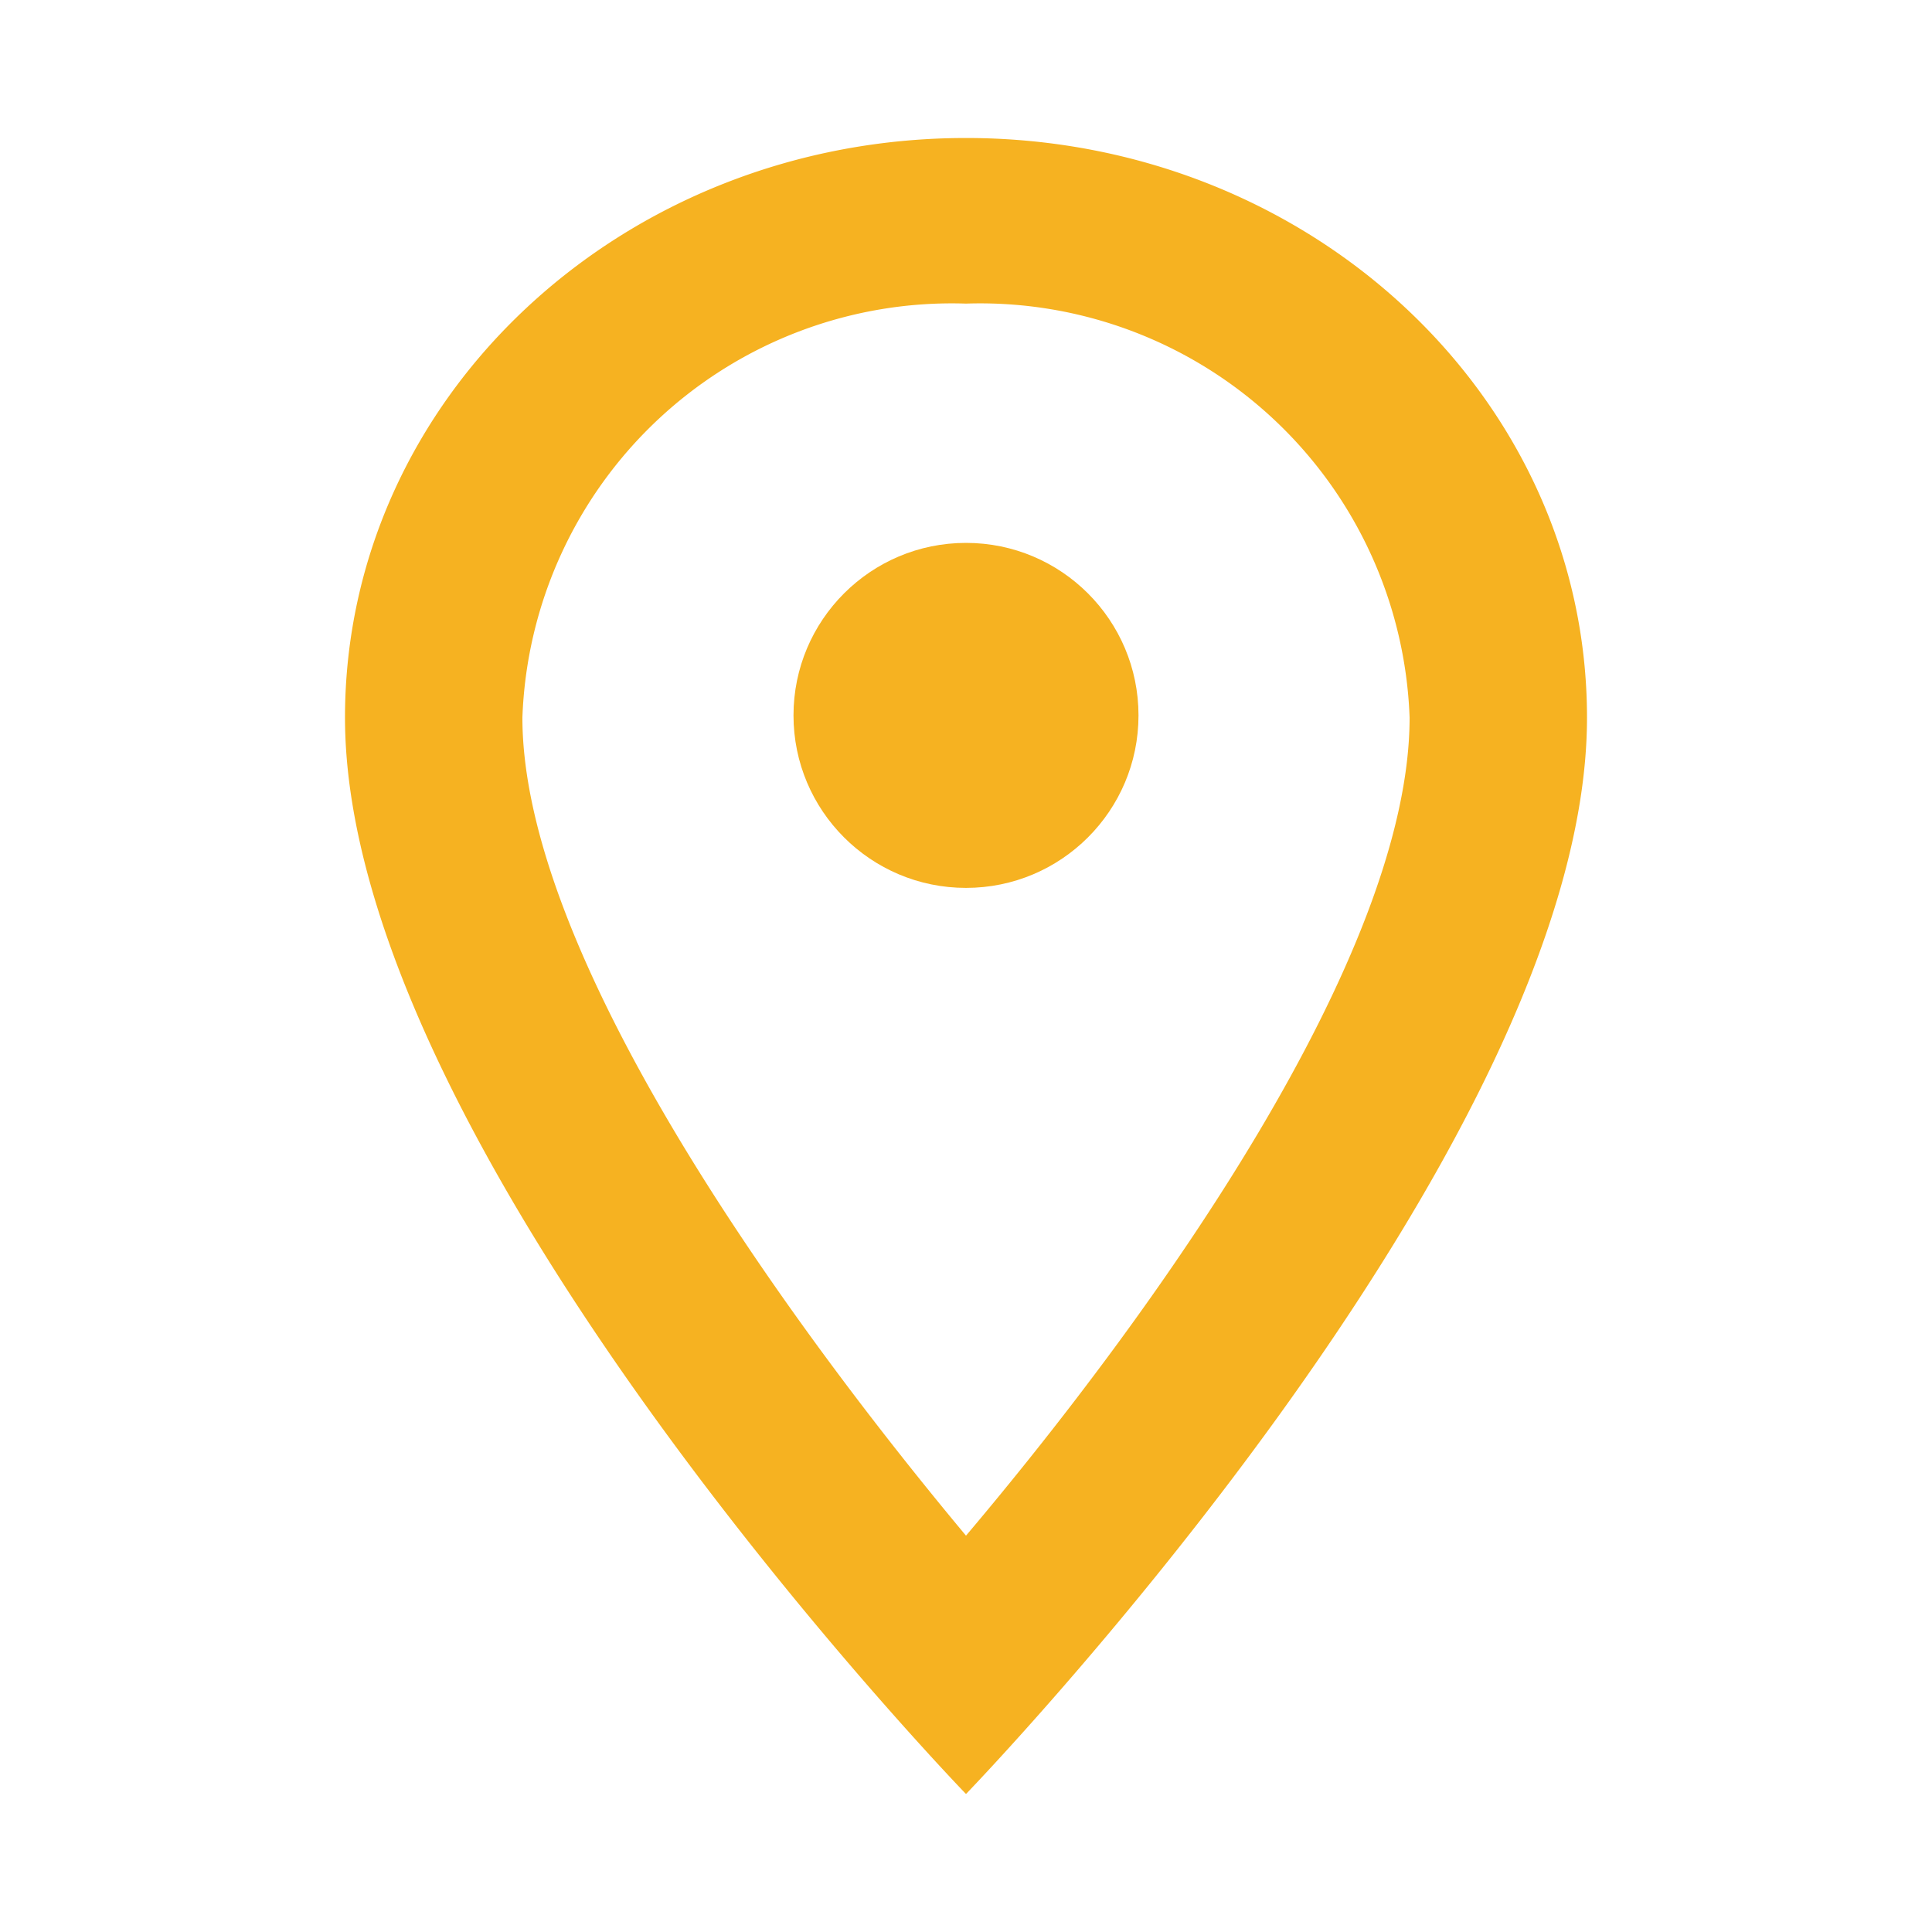 <svg id="location_on_black_24dp" xmlns="http://www.w3.org/2000/svg" width="28" height="28" viewBox="0 0 28 28">
  <path id="Path_11836" data-name="Path 11836" d="M0,0H28V28H0Z" fill="none"/>
  <path id="Path_11837" data-name="Path 11837" d="M14,2C9.024,2,5,5.756,5,10.4,5,16.7,14,26,14,26s9-9.3,9-15.6C23,5.756,18.976,2,14,2ZM7.571,10.4A6.228,6.228,0,0,1,14,4.4a6.228,6.228,0,0,1,6.429,6c0,3.456-3.7,8.628-6.429,11.856C11.326,19.052,7.571,13.82,7.571,10.4Z" transform="translate(0 0)" fill="#f6b221"/>
  <circle id="Ellipse_65" data-name="Ellipse 65" cx="2.5" cy="2.5" r="2.5" transform="translate(11.5 7.868)" fill="#f6b221"/>
</svg>
